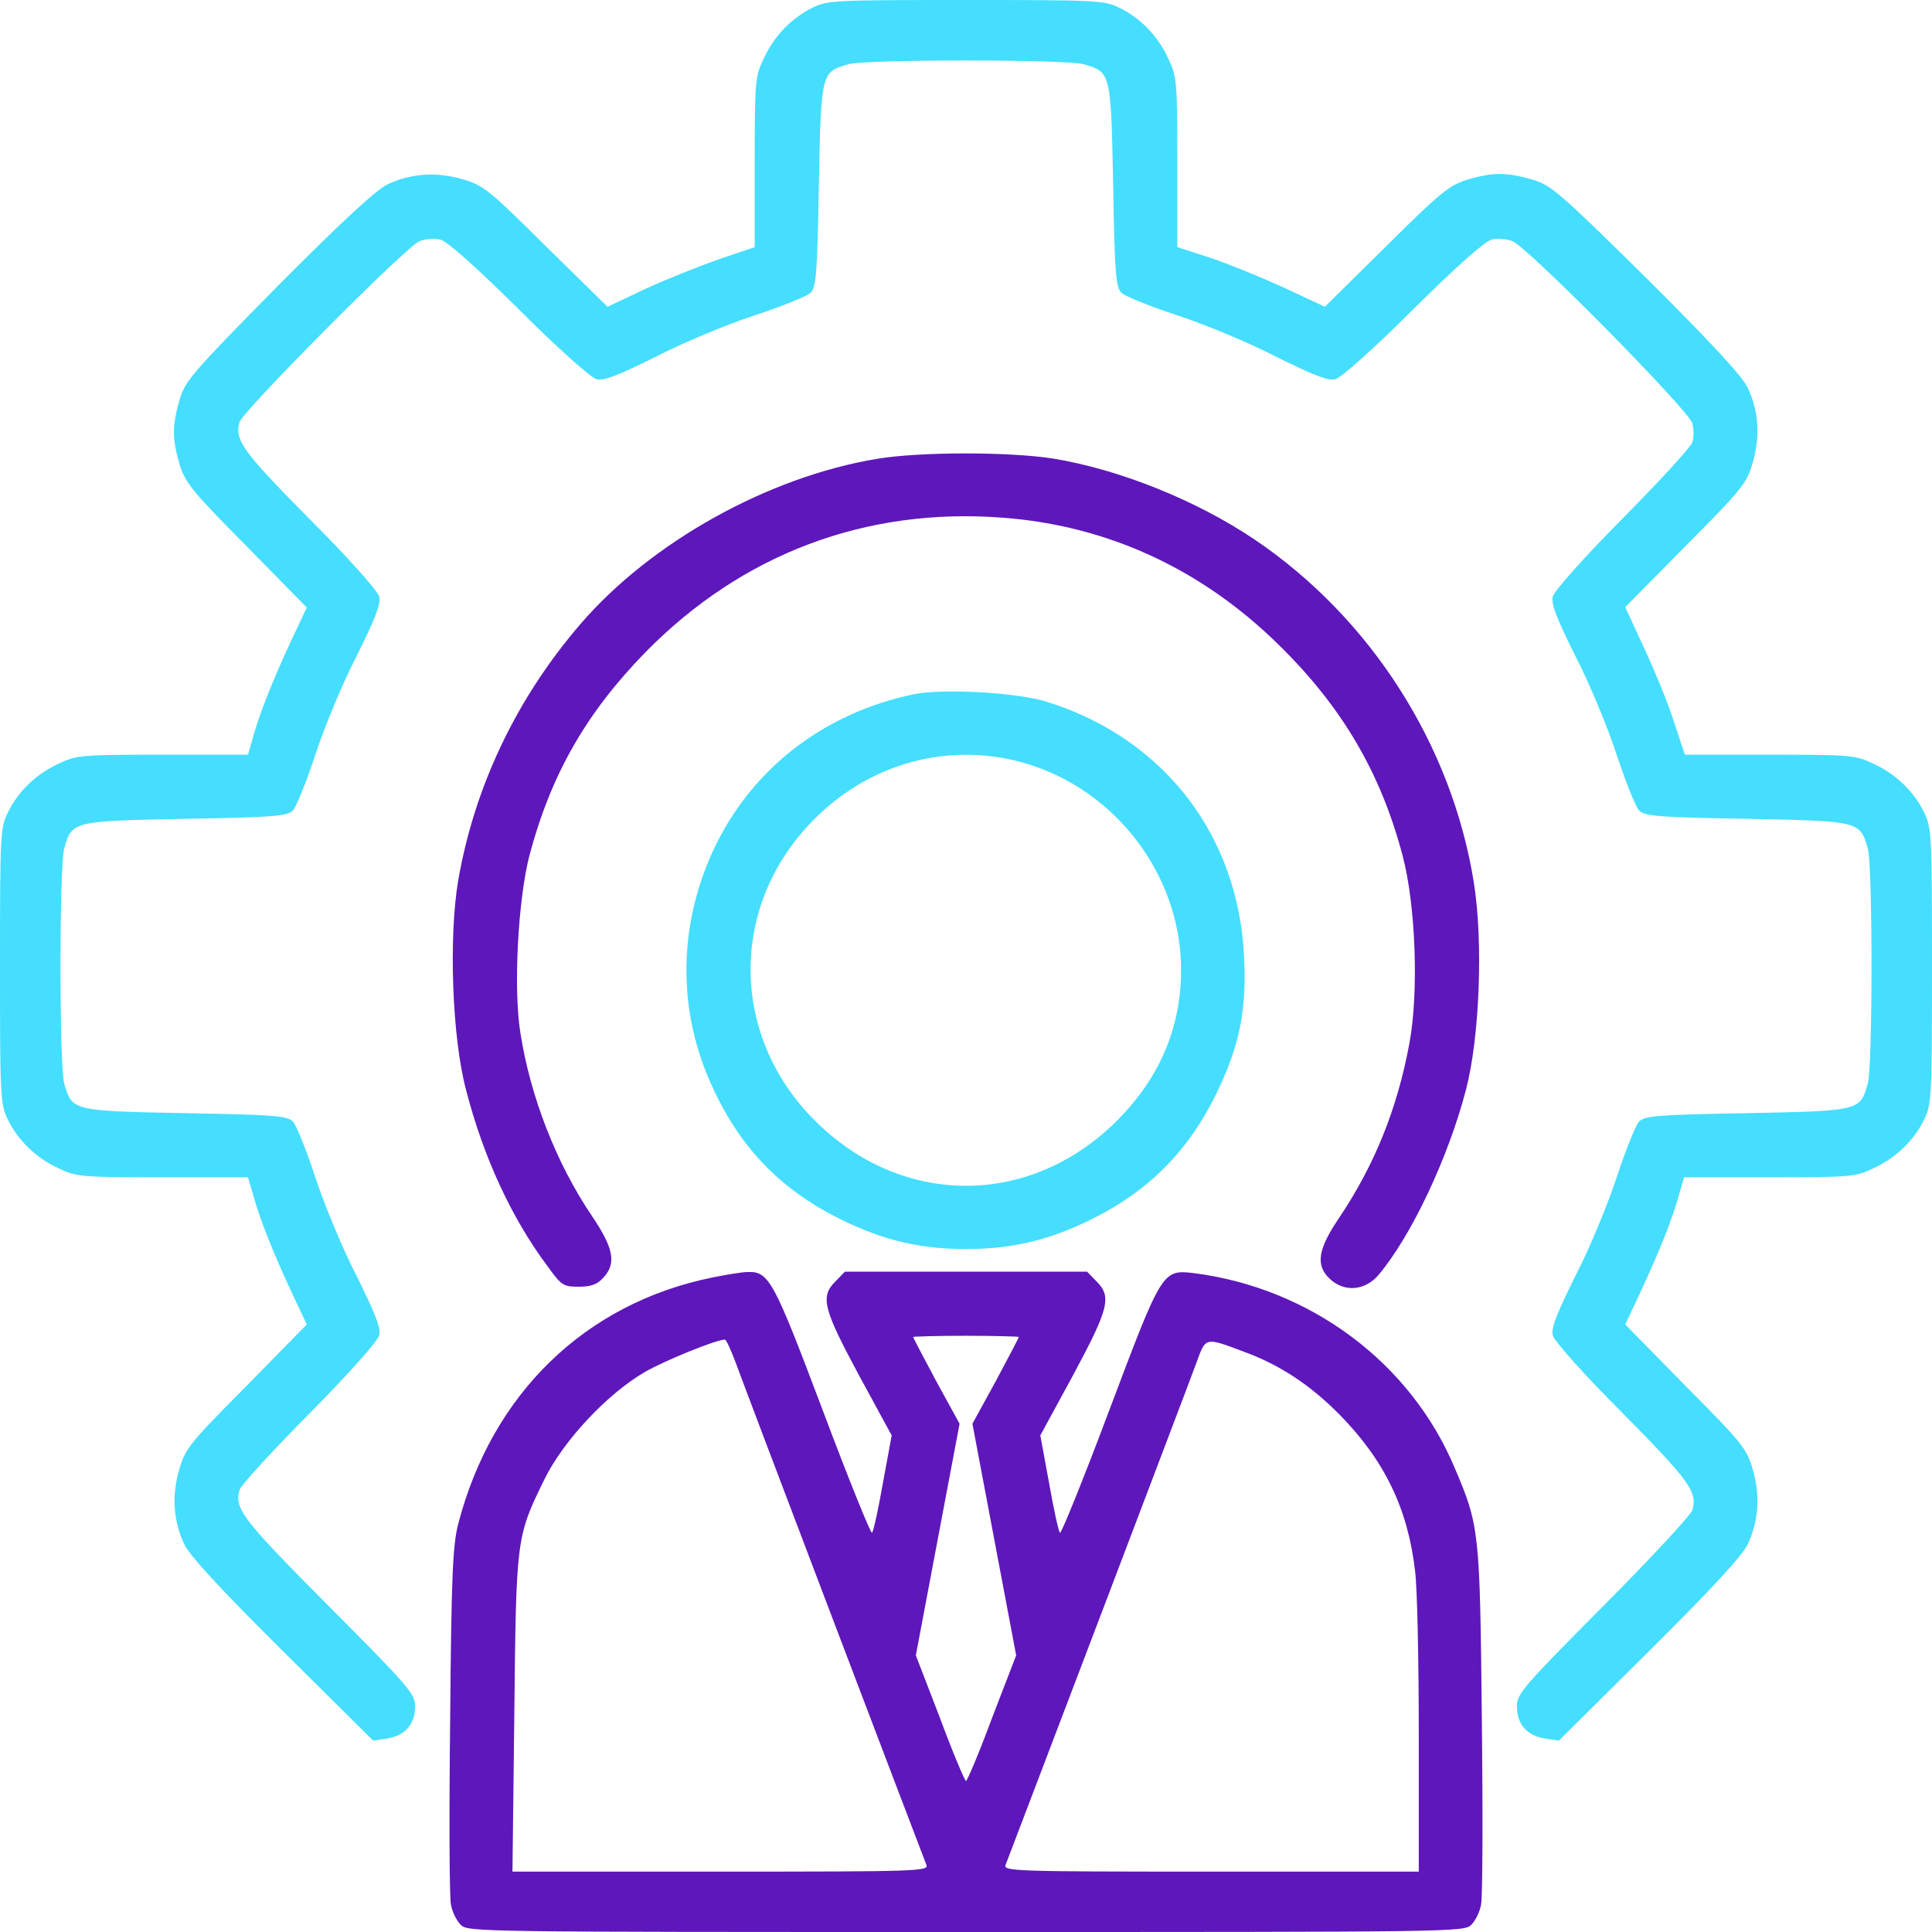 <svg width="28" height="28" viewBox="0 0 28 28" fill="none" xmlns="http://www.w3.org/2000/svg">
<g clip-path="url(#clip0_2912_16843)">
<path d="M11.78 0.109C11.468 0.263 11.216 0.525 11.069 0.848C10.943 1.11 10.938 1.176 10.938 2.352V3.582L10.402 3.763C10.112 3.866 9.63 4.058 9.335 4.195L8.805 4.446L7.913 3.571C7.082 2.745 7.005 2.685 6.705 2.598C6.327 2.488 5.966 2.51 5.622 2.669C5.458 2.745 4.971 3.194 4.036 4.134C2.778 5.409 2.685 5.518 2.603 5.791C2.494 6.169 2.494 6.36 2.603 6.732C2.685 6.995 2.778 7.115 3.571 7.913L4.446 8.805L4.222 9.28C3.948 9.871 3.763 10.336 3.67 10.675L3.593 10.938H2.357C1.176 10.938 1.11 10.943 0.848 11.069C0.525 11.216 0.257 11.473 0.109 11.785C0.005 11.998 0 12.124 0 14C0 15.876 0.005 16.002 0.109 16.215C0.257 16.527 0.525 16.784 0.848 16.931C1.11 17.057 1.176 17.062 2.357 17.062H3.593L3.67 17.32C3.763 17.664 3.948 18.129 4.222 18.72L4.446 19.195L3.571 20.087C2.745 20.918 2.685 20.994 2.598 21.295C2.488 21.673 2.51 22.034 2.669 22.378C2.745 22.542 3.183 23.018 4.091 23.92L5.409 25.227L5.616 25.195C5.873 25.151 6.016 24.987 6.016 24.73C6.016 24.549 5.928 24.445 4.763 23.275C3.505 22.012 3.391 21.859 3.473 21.591C3.495 21.52 3.954 21.022 4.49 20.48C5.053 19.912 5.474 19.436 5.496 19.354C5.523 19.25 5.441 19.042 5.173 18.501C4.971 18.113 4.703 17.467 4.572 17.068C4.441 16.669 4.293 16.302 4.244 16.253C4.162 16.171 3.965 16.155 2.685 16.133C1.039 16.1 1.045 16.1 0.93 15.701C0.859 15.444 0.859 12.556 0.93 12.299C1.045 11.9 1.039 11.9 2.685 11.867C3.965 11.845 4.162 11.829 4.244 11.747C4.293 11.698 4.441 11.331 4.572 10.932C4.703 10.533 4.971 9.887 5.173 9.499C5.441 8.958 5.523 8.75 5.496 8.646C5.474 8.564 5.053 8.088 4.484 7.52C3.511 6.535 3.396 6.377 3.473 6.114C3.527 5.95 5.879 3.577 6.081 3.495C6.163 3.462 6.3 3.451 6.382 3.473C6.48 3.495 6.902 3.872 7.52 4.484C8.088 5.053 8.564 5.474 8.646 5.496C8.75 5.523 8.958 5.441 9.499 5.173C9.887 4.971 10.533 4.703 10.932 4.572C11.331 4.441 11.698 4.293 11.747 4.244C11.829 4.162 11.845 3.965 11.867 2.685C11.9 1.039 11.9 1.045 12.299 0.93C12.556 0.859 15.444 0.859 15.701 0.93C16.1 1.045 16.1 1.039 16.133 2.685C16.155 3.965 16.171 4.162 16.253 4.244C16.302 4.293 16.669 4.441 17.068 4.572C17.467 4.703 18.113 4.971 18.501 5.173C19.042 5.441 19.25 5.523 19.354 5.496C19.436 5.474 19.912 5.053 20.48 4.484C21.098 3.872 21.52 3.495 21.618 3.473C21.7 3.451 21.837 3.462 21.919 3.495C22.148 3.587 24.484 5.955 24.527 6.136C24.549 6.218 24.549 6.338 24.527 6.409C24.506 6.48 24.046 6.978 23.51 7.52C22.947 8.088 22.526 8.564 22.504 8.646C22.477 8.75 22.559 8.958 22.827 9.499C23.029 9.887 23.297 10.533 23.428 10.932C23.559 11.331 23.707 11.698 23.756 11.747C23.838 11.829 24.035 11.845 25.315 11.867C26.961 11.9 26.956 11.9 27.07 12.299C27.141 12.556 27.141 15.444 27.07 15.701C26.956 16.1 26.961 16.1 25.315 16.133C24.035 16.155 23.838 16.171 23.756 16.253C23.707 16.302 23.559 16.669 23.428 17.068C23.297 17.467 23.029 18.113 22.827 18.501C22.559 19.042 22.477 19.25 22.504 19.354C22.526 19.436 22.947 19.912 23.516 20.48C24.489 21.465 24.604 21.623 24.527 21.886C24.506 21.957 23.926 22.581 23.237 23.275C22.072 24.445 21.984 24.549 21.984 24.73C21.984 24.987 22.127 25.151 22.384 25.195L22.591 25.227L23.909 23.92C24.817 23.018 25.255 22.542 25.331 22.378C25.49 22.034 25.512 21.673 25.402 21.295C25.315 20.994 25.255 20.918 24.429 20.087L23.554 19.195L23.778 18.72C24.052 18.129 24.238 17.664 24.331 17.325L24.407 17.062H25.643C26.824 17.062 26.89 17.057 27.152 16.931C27.475 16.784 27.743 16.527 27.891 16.215C27.994 16.002 28 15.876 28 14C28 12.124 27.994 11.998 27.891 11.785C27.743 11.473 27.475 11.216 27.152 11.069C26.89 10.943 26.824 10.938 25.648 10.938H24.418L24.259 10.456C24.177 10.194 23.98 9.718 23.827 9.39L23.554 8.799L24.429 7.913C25.255 7.082 25.315 7.005 25.402 6.705C25.512 6.327 25.49 5.966 25.331 5.622C25.255 5.458 24.806 4.971 23.866 4.036C22.591 2.778 22.482 2.685 22.209 2.603C21.831 2.494 21.64 2.494 21.268 2.603C21.006 2.685 20.885 2.778 20.087 3.571L19.201 4.446L18.605 4.167C18.282 4.02 17.801 3.823 17.538 3.735L17.062 3.582V2.352C17.062 1.176 17.057 1.11 16.931 0.848C16.784 0.525 16.527 0.257 16.215 0.109C16.002 0.005 15.876 1.90735e-06 13.995 1.90735e-06C12.108 1.90735e-06 11.993 0.005 11.78 0.109Z" fill="#45DEFE"/>
<path d="M12.709 6.65C11.129 6.912 9.434 7.859 8.416 9.04C7.487 10.117 6.874 11.402 6.639 12.77C6.502 13.59 6.552 15.039 6.754 15.794C7.006 16.773 7.416 17.659 7.941 18.359C8.138 18.632 8.165 18.648 8.389 18.648C8.564 18.648 8.652 18.616 8.739 18.523C8.936 18.315 8.898 18.096 8.581 17.626C8.061 16.86 7.684 15.887 7.541 14.963C7.438 14.317 7.509 13.032 7.673 12.398C7.984 11.227 8.493 10.336 9.352 9.455C10.752 8.028 12.545 7.35 14.536 7.503C16.056 7.618 17.418 8.247 18.539 9.352C19.452 10.248 20.01 11.2 20.327 12.398C20.519 13.12 20.563 14.388 20.426 15.121C20.251 16.067 19.923 16.882 19.409 17.648C19.097 18.107 19.064 18.337 19.272 18.534C19.48 18.73 19.78 18.709 19.977 18.479C20.453 17.916 20.989 16.778 21.246 15.794C21.443 15.039 21.498 13.661 21.361 12.797C21.044 10.801 19.868 8.958 18.184 7.82C17.341 7.252 16.226 6.803 15.258 6.645C14.618 6.546 13.327 6.546 12.709 6.65Z" fill="#5E17BB"/>
<path d="M13.24 10.062C11.96 10.331 10.943 11.107 10.385 12.223C9.822 13.366 9.8 14.64 10.336 15.777C10.746 16.663 11.342 17.265 12.223 17.691C12.824 17.981 13.344 18.102 14 18.102C14.656 18.102 15.176 17.981 15.777 17.691C16.636 17.276 17.221 16.691 17.637 15.832C17.965 15.154 18.069 14.634 18.03 13.869C17.948 12.102 16.866 10.702 15.176 10.172C14.744 10.035 13.661 9.975 13.24 10.062ZM14.7 11.02C16.094 11.348 17.117 12.633 17.117 14.055C17.117 14.897 16.805 15.624 16.187 16.242C14.93 17.5 13.07 17.5 11.812 16.242C10.576 15.012 10.566 13.125 11.785 11.889C12.562 11.096 13.65 10.773 14.7 11.02Z" fill="#45DEFE"/>
<path d="M10.336 18.512C8.482 18.884 7.126 20.202 6.639 22.094C6.562 22.395 6.541 22.837 6.524 24.932C6.508 26.299 6.513 27.502 6.535 27.601C6.552 27.705 6.617 27.836 6.677 27.896C6.781 28 6.923 28 14 28C21.076 28 21.219 28 21.323 27.896C21.383 27.836 21.448 27.705 21.465 27.601C21.487 27.497 21.492 26.294 21.476 24.932C21.448 22.198 21.443 22.116 21.082 21.273C20.442 19.748 18.993 18.67 17.309 18.452C16.844 18.397 16.844 18.402 16.073 20.448C15.701 21.438 15.378 22.236 15.362 22.214C15.34 22.192 15.269 21.864 15.203 21.487L15.077 20.803L15.553 19.928C16.073 18.96 16.116 18.791 15.887 18.566L15.755 18.43H14H12.245L12.113 18.566C11.884 18.791 11.927 18.96 12.447 19.928L12.923 20.803L12.797 21.487C12.731 21.864 12.66 22.192 12.638 22.214C12.622 22.236 12.299 21.438 11.927 20.448C11.211 18.55 11.145 18.424 10.834 18.435C10.757 18.435 10.533 18.473 10.336 18.512ZM14.766 19.376C14.766 19.387 14.613 19.677 14.432 20.016L14.093 20.634L14.41 22.312L14.727 23.991L14.377 24.899C14.191 25.402 14.016 25.812 14 25.812C13.984 25.812 13.809 25.402 13.623 24.899L13.273 23.991L13.59 22.312L13.907 20.634L13.568 20.016C13.387 19.677 13.234 19.387 13.234 19.376C13.234 19.37 13.579 19.359 14 19.359C14.421 19.359 14.766 19.37 14.766 19.376ZM10.664 19.753C10.762 20.032 13.294 26.688 13.426 27.027C13.464 27.119 13.3 27.125 10.445 27.125H7.427L7.454 24.839C7.481 22.285 7.481 22.274 7.891 21.438C8.165 20.88 8.799 20.202 9.346 19.884C9.63 19.72 10.369 19.419 10.505 19.414C10.527 19.414 10.593 19.567 10.664 19.753ZM18.041 19.595C18.544 19.78 18.988 20.07 19.414 20.502C20.065 21.164 20.404 21.864 20.508 22.766C20.541 23.012 20.562 24.095 20.562 25.167V27.125H17.549C14.7 27.125 14.536 27.119 14.574 27.027C14.705 26.688 17.238 20.032 17.336 19.759C17.478 19.37 17.456 19.376 18.041 19.595Z" fill="#5E17BB"/>
</g>
<defs>
<clipPath id="clip0_2912_16843">
<rect width="28" height="28" fill="white"/>
</clipPath>
</defs>
</svg>
